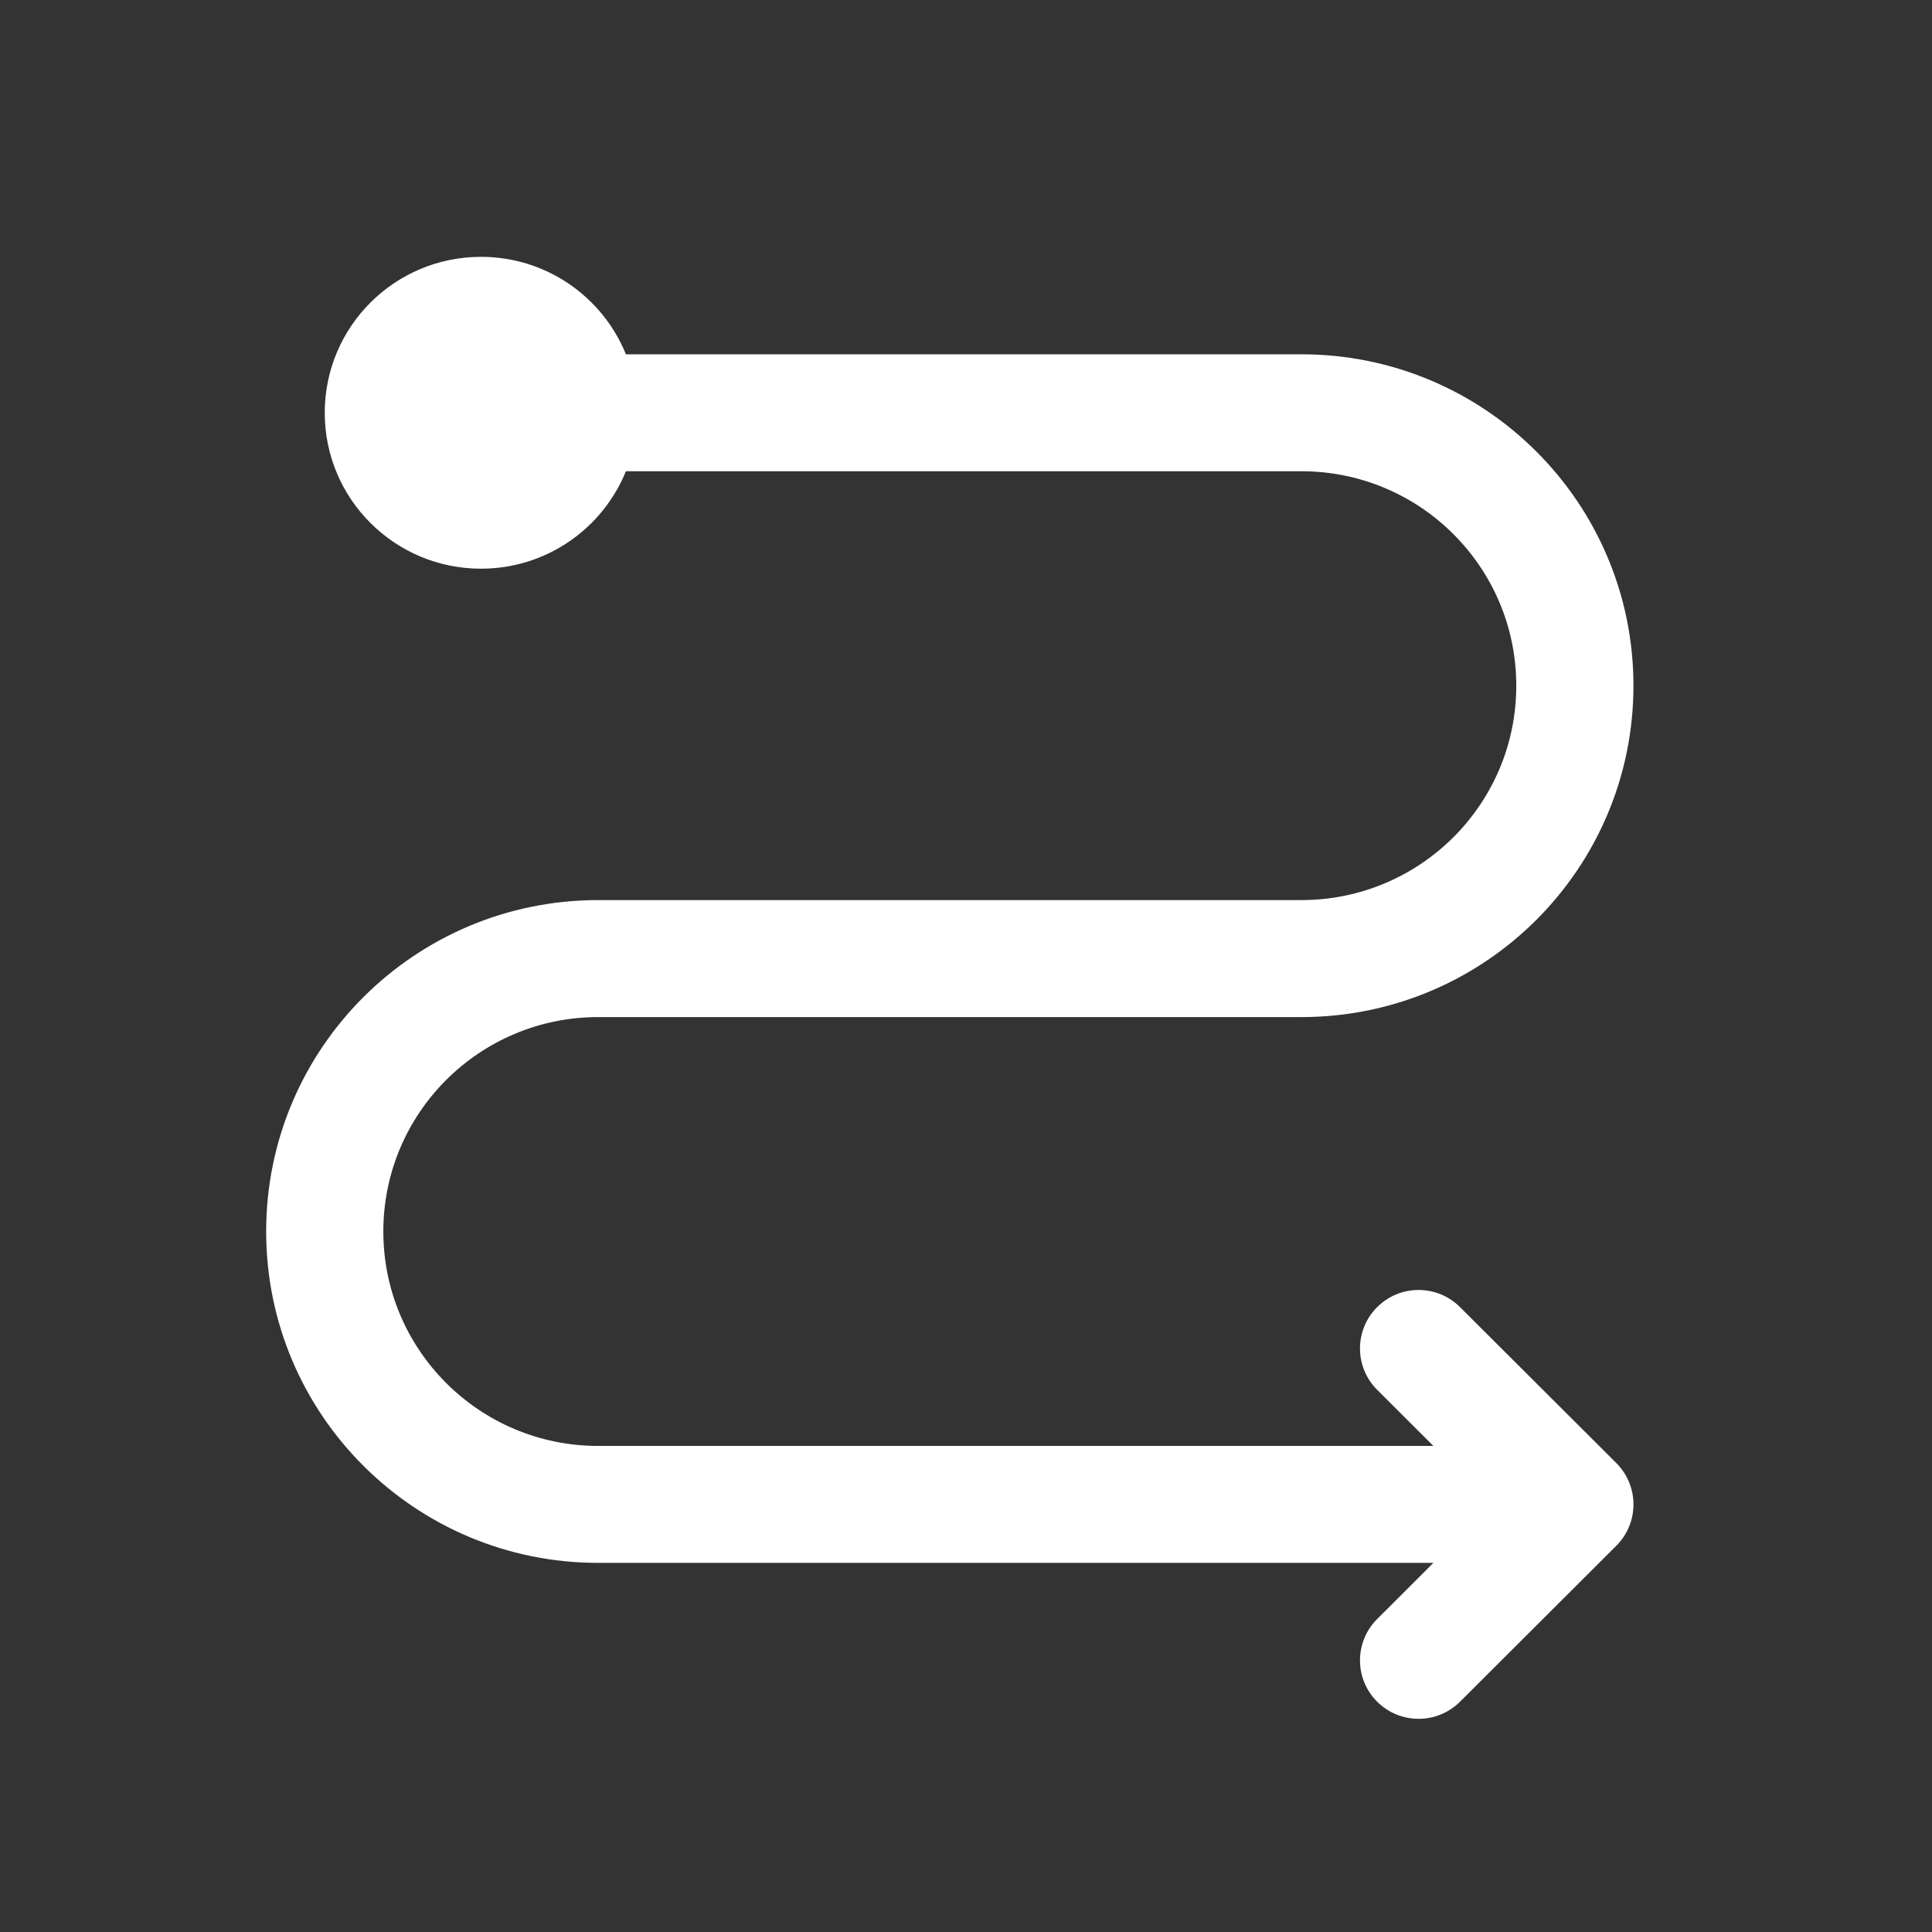<svg width="34" height="34" viewBox="0 0 34 34" fill="none" xmlns="http://www.w3.org/2000/svg">
<rect x="0" y="0" width="34" height="34" fill="#333333" stroke="none"/>
<path d="M22.902 6.235C26.13 6.235 28.746 8.846 28.746 12.067C28.746 15.288 26.13 17.899 22.902 17.899L10.527 17.899C8.439 17.899 6.746 19.588 6.746 21.672C6.746 23.756 8.439 25.446 10.527 25.446L25.225 25.446L24.236 24.459C23.833 24.057 23.833 23.405 24.236 23.003C24.638 22.601 25.291 22.601 25.694 23.003L28.444 25.747C28.847 26.149 28.847 26.801 28.444 27.203L25.694 29.947C25.291 30.349 24.638 30.349 24.236 29.947C23.833 29.546 23.833 28.894 24.236 28.492L25.225 27.504L10.527 27.504C7.3 27.504 4.684 24.893 4.684 21.672C4.684 18.451 7.3 15.84 10.527 15.84L22.902 15.84C24.991 15.84 26.684 14.151 26.684 12.067C26.684 9.983 24.991 8.293 22.902 8.293L11.015 8.293C10.607 9.299 9.619 10.008 8.465 10.008C6.946 10.008 5.715 8.78 5.715 7.264C5.715 5.748 6.946 4.52 8.465 4.52C9.619 4.52 10.607 5.229 11.015 6.235L22.902 6.235Z" fill="white"/>
</svg>
